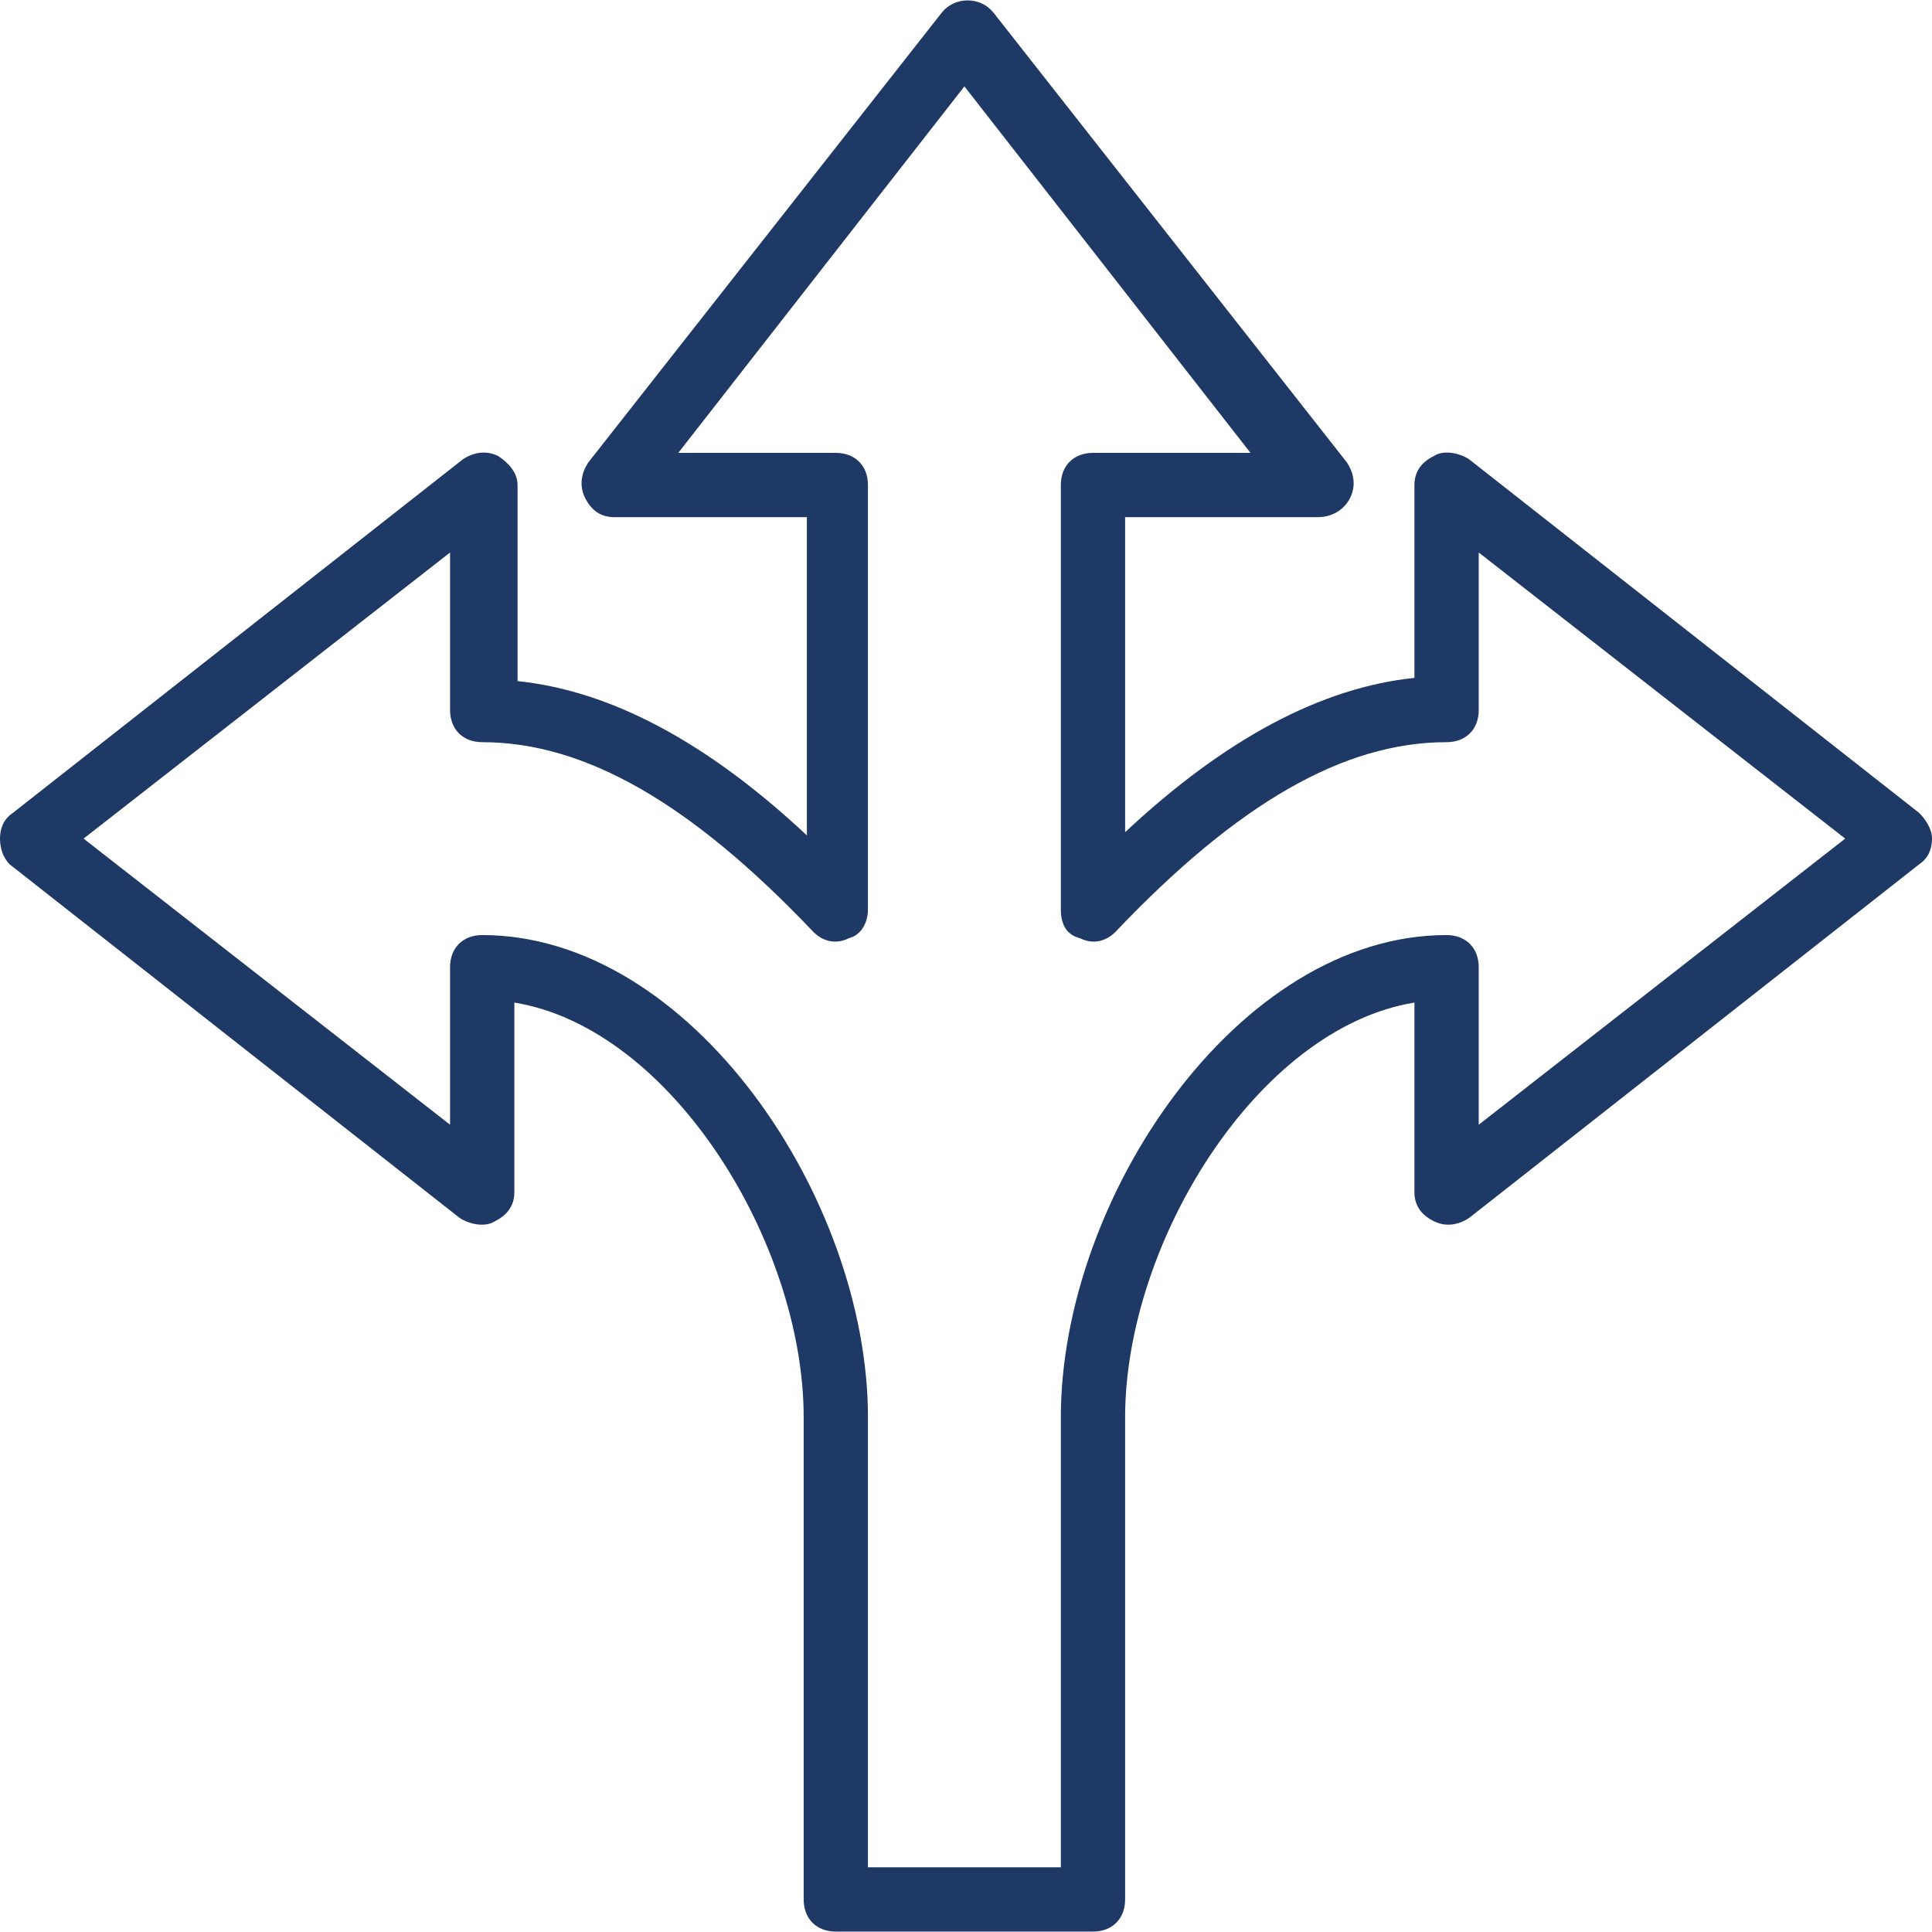 <svg width="80" height="80" viewBox="0 0 80 80" fill="none" xmlns="http://www.w3.org/2000/svg">
<path d="M79.468 33.661L60.832 19.018C60.433 18.752 59.767 18.619 59.368 18.885C58.835 19.151 58.569 19.551 58.569 20.083V28.07C54.709 28.469 50.715 30.599 46.589 34.459V21.414H54.576C55.108 21.414 55.641 21.148 55.907 20.616C56.173 20.083 56.04 19.551 55.774 19.151L41.132 0.516C40.599 -0.15 39.534 -0.15 39.002 0.516L24.359 19.151C24.093 19.551 23.96 20.083 24.226 20.616C24.493 21.148 24.892 21.414 25.424 21.414H33.411V34.592C29.285 30.732 25.291 28.602 21.431 28.203V20.083C21.431 19.551 21.032 19.151 20.632 18.885C20.1 18.619 19.567 18.752 19.168 19.018L0.532 33.661C0.133 33.927 0 34.326 0 34.725C0 35.125 0.133 35.524 0.399 35.79L19.035 50.433C19.434 50.699 20.1 50.832 20.499 50.566C21.032 50.299 21.298 49.9 21.298 49.368V41.514C27.82 42.579 33.278 51.497 33.278 58.685V78.652C33.278 79.451 33.81 79.983 34.609 79.983H45.258C46.057 79.983 46.589 79.451 46.589 78.652V58.685C46.589 51.497 52.047 42.579 58.569 41.514V49.368C58.569 49.9 58.835 50.299 59.368 50.566C59.9 50.832 60.433 50.699 60.832 50.433L79.468 35.79C79.867 35.524 80 35.125 80 34.725C80 34.326 79.734 33.927 79.468 33.661ZM61.231 46.572V40.05C61.231 39.251 60.699 38.719 59.9 38.719C51.248 38.719 43.927 49.634 43.927 58.686V77.321H35.94V58.685C35.94 49.634 28.619 38.719 19.967 38.719C19.168 38.719 18.636 39.251 18.636 40.05V46.572L3.461 34.725L18.636 22.878V29.401C18.636 30.199 19.168 30.732 19.967 30.732C24.226 30.732 28.619 33.261 33.677 38.585C34.077 38.985 34.609 39.118 35.142 38.852C35.674 38.719 35.94 38.186 35.94 37.654V20.083C35.94 19.284 35.408 18.752 34.609 18.752H28.087L39.934 3.577L51.78 18.752H45.258C44.459 18.752 43.927 19.284 43.927 20.083V37.654C43.927 38.319 44.193 38.719 44.726 38.852C45.258 39.118 45.791 38.985 46.19 38.586C51.248 33.261 55.641 30.732 59.9 30.732C60.699 30.732 61.231 30.2 61.231 29.401V22.878L76.406 34.725L61.231 46.572Z" fill="#1F3966"/>
</svg>
